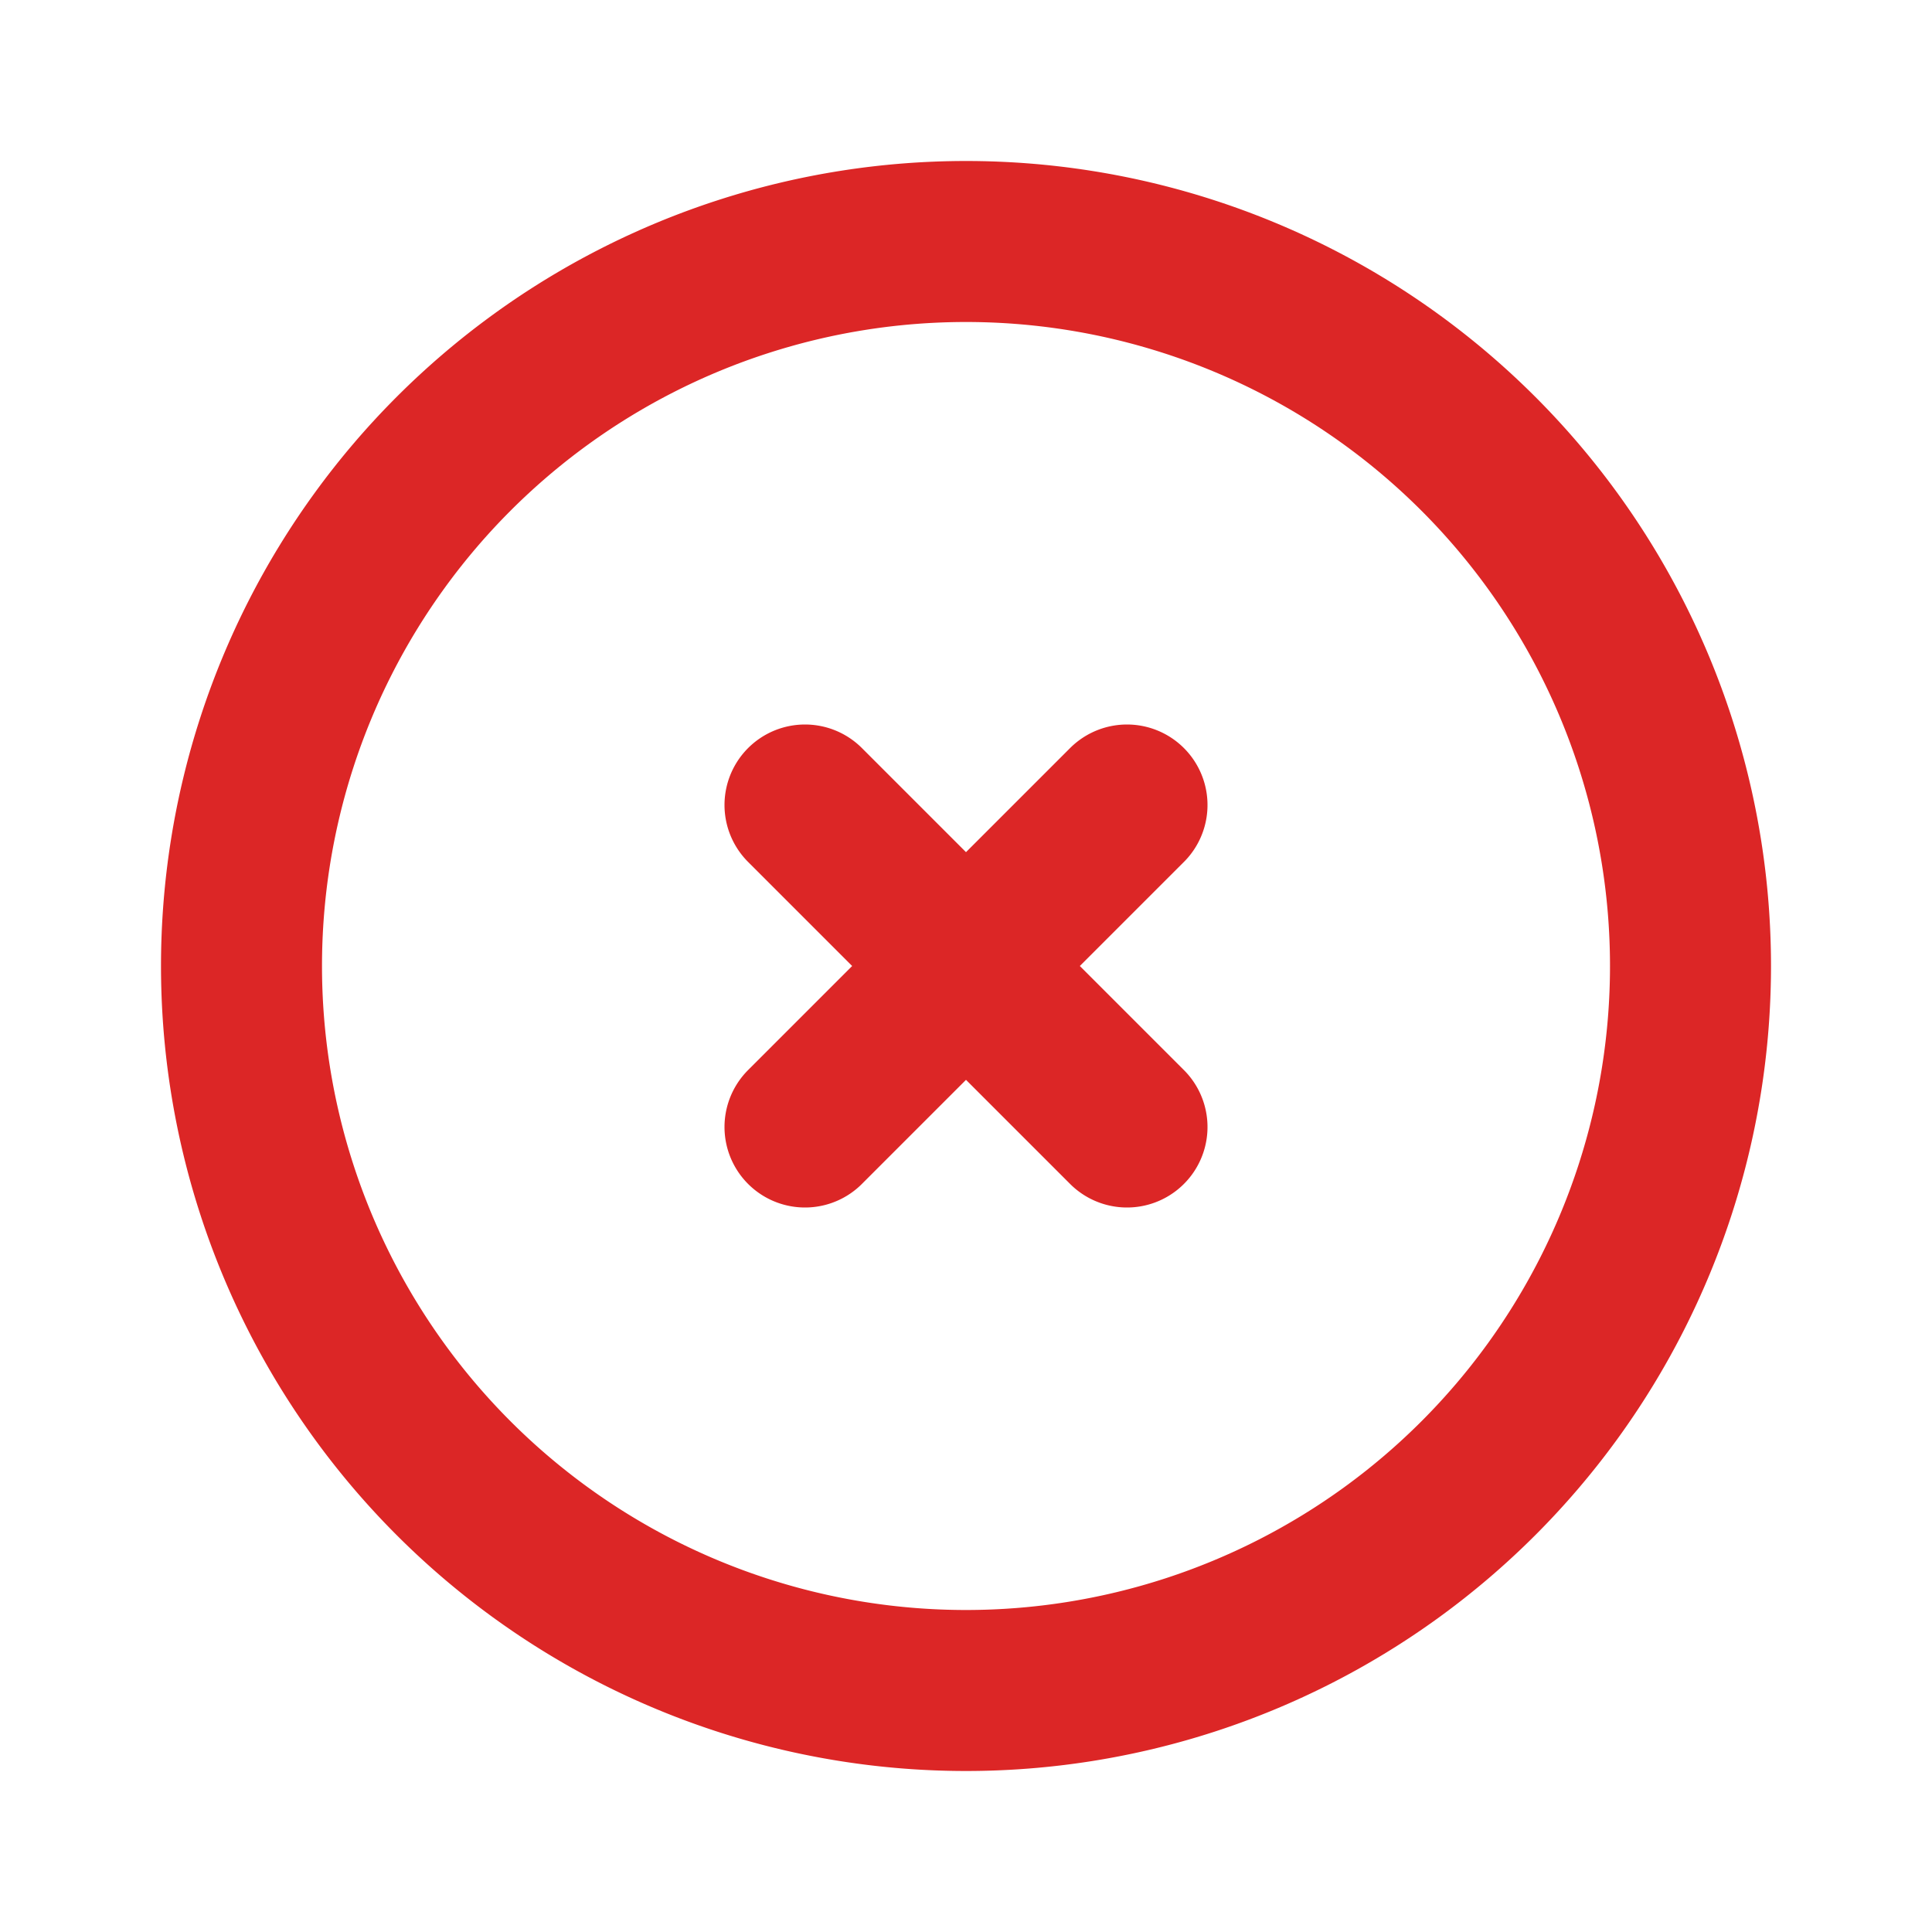 <svg fill="none" stroke="#DC2626" viewBox="0 0 24 24" xmlns="http://www.w3.org/2000/svg">
<path stroke-linecap="round" stroke-linejoin="round" stroke-width="2" d="M10 14l2-2m0 0l2-2m-2 2l-2-2m2 2l2 2m7-2a9 9 0 11-18 0 9 9 0 0118 0z"></path>
</svg>